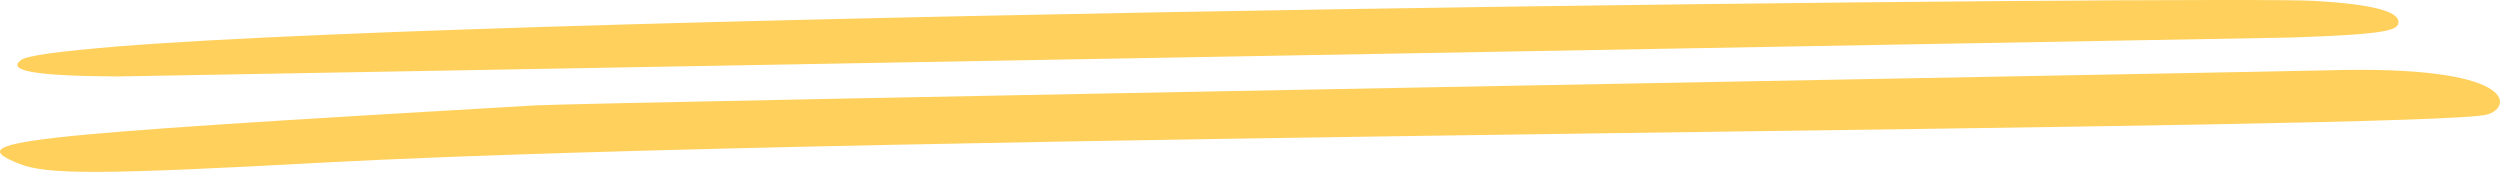 <svg width="160" height="11" viewBox="0 0 160 11" fill="none" xmlns="http://www.w3.org/2000/svg">
<path id="Vector" fill-rule="evenodd" clip-rule="evenodd" d="M7.45 2.978C3.826 3.282 1.668 3.555 1.321 3.859C0.473 4.528 2.169 4.862 7.527 4.893C7.565 4.893 146.677 2.4 146.715 2.4C152.998 2.187 153.499 1.914 153.499 1.397C153.499 0.728 151.803 0.272 148.18 0.059C143.4 -0.275 34.239 0.819 7.45 2.978ZM149.067 4.498C147.371 4.558 36.976 6.565 34.2 6.747C0.203 8.723 -2.418 9.027 1.244 10.486C3.017 11.186 6.37 11.186 20.902 10.395C55.94 8.541 155.697 8.328 159.204 7.325C160.823 6.838 161.054 4.163 149.067 4.498Z" fill="#FFD15C"/>
</svg>
